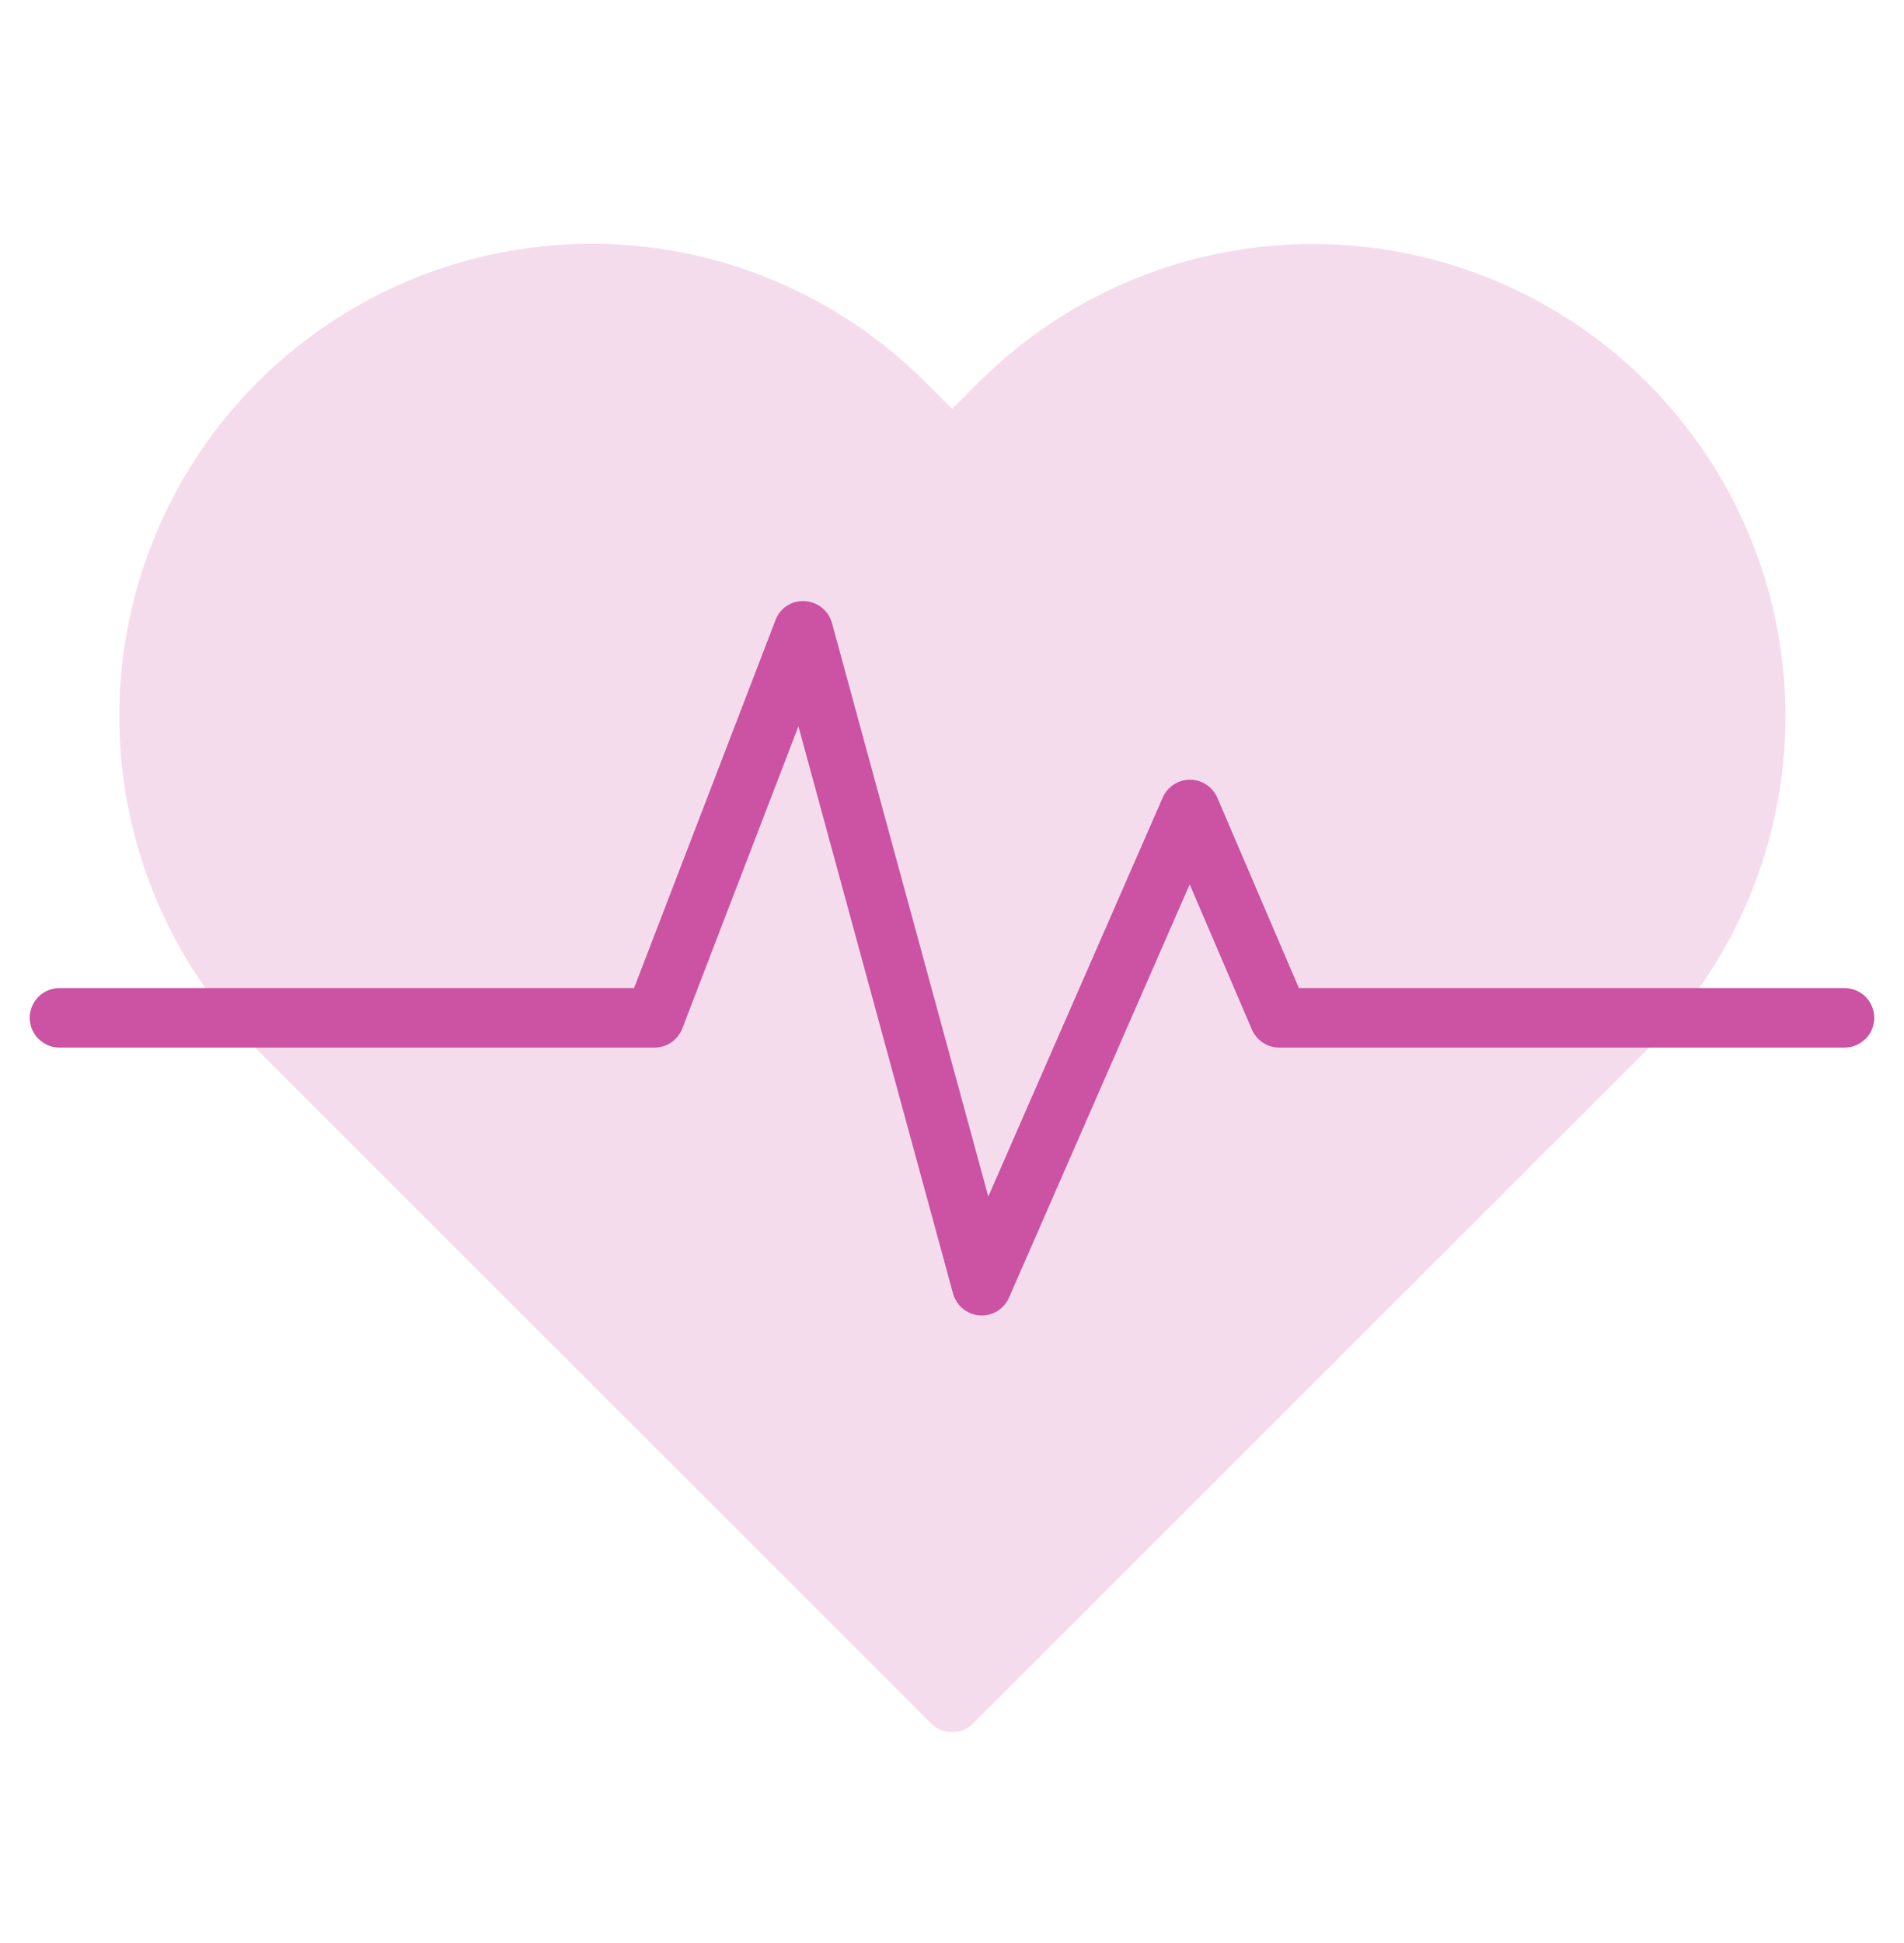 <?xml version="1.0" encoding="UTF-8"?> <svg xmlns="http://www.w3.org/2000/svg" width="50" height="51" viewBox="0 0 50 51" fill="none"><path d="M44.115 10.999C43.02 9.649 41.654 8.544 40.106 7.755C38.557 6.967 36.859 6.512 35.124 6.421C33.388 6.33 31.653 6.604 30.03 7.227C28.407 7.849 26.933 8.805 25.703 10.034L25.003 10.733L24.304 10.034C23.153 8.882 21.786 7.968 20.282 7.344C18.778 6.72 17.166 6.399 15.537 6.398C13.909 6.398 12.296 6.718 10.792 7.34C9.287 7.963 7.92 8.876 6.768 10.027C5.616 11.178 4.702 12.544 4.079 14.049C3.455 15.553 3.133 17.165 3.133 18.793C3.132 20.422 3.452 22.034 4.075 23.539C4.697 25.043 5.61 26.411 6.761 27.562L24.451 45.237C24.598 45.384 24.796 45.466 25.003 45.466C25.21 45.466 25.409 45.384 25.556 45.237L43.245 27.562C45.418 25.401 46.71 22.509 46.871 19.448C47.032 16.388 46.049 13.377 44.115 10.999Z" fill="#F5DCED"></path><path d="M25.781 34.528C25.762 34.528 25.743 34.528 25.724 34.526C25.563 34.515 25.409 34.453 25.285 34.35C25.16 34.248 25.07 34.109 25.027 33.953L20.967 19.065L17.917 26.996C17.86 27.144 17.76 27.27 17.63 27.36C17.5 27.449 17.346 27.497 17.188 27.497H1.562C1.355 27.497 1.157 27.415 1.01 27.268C0.864 27.122 0.781 26.923 0.781 26.716C0.781 26.509 0.864 26.31 1.01 26.163C1.157 26.017 1.355 25.935 1.562 25.935H16.651L20.364 16.279C20.421 16.123 20.526 15.99 20.665 15.9C20.804 15.81 20.968 15.768 21.133 15.779C21.298 15.788 21.455 15.848 21.584 15.951C21.712 16.054 21.804 16.195 21.848 16.354L25.953 31.407L30.534 20.934C30.595 20.795 30.695 20.676 30.822 20.593C30.95 20.51 31.098 20.466 31.25 20.466H31.253C31.405 20.466 31.554 20.512 31.681 20.596C31.808 20.68 31.908 20.799 31.968 20.939L34.109 25.935H48.438C48.645 25.935 48.843 26.017 48.99 26.163C49.136 26.31 49.219 26.509 49.219 26.716C49.219 26.923 49.136 27.122 48.99 27.268C48.843 27.415 48.645 27.497 48.438 27.497H33.594C33.441 27.497 33.291 27.452 33.164 27.368C33.036 27.284 32.936 27.164 32.876 27.024L31.242 23.213L26.497 34.06C26.436 34.2 26.336 34.318 26.209 34.401C26.082 34.484 25.933 34.528 25.781 34.528Z" fill="#CC52A3"></path></svg> 